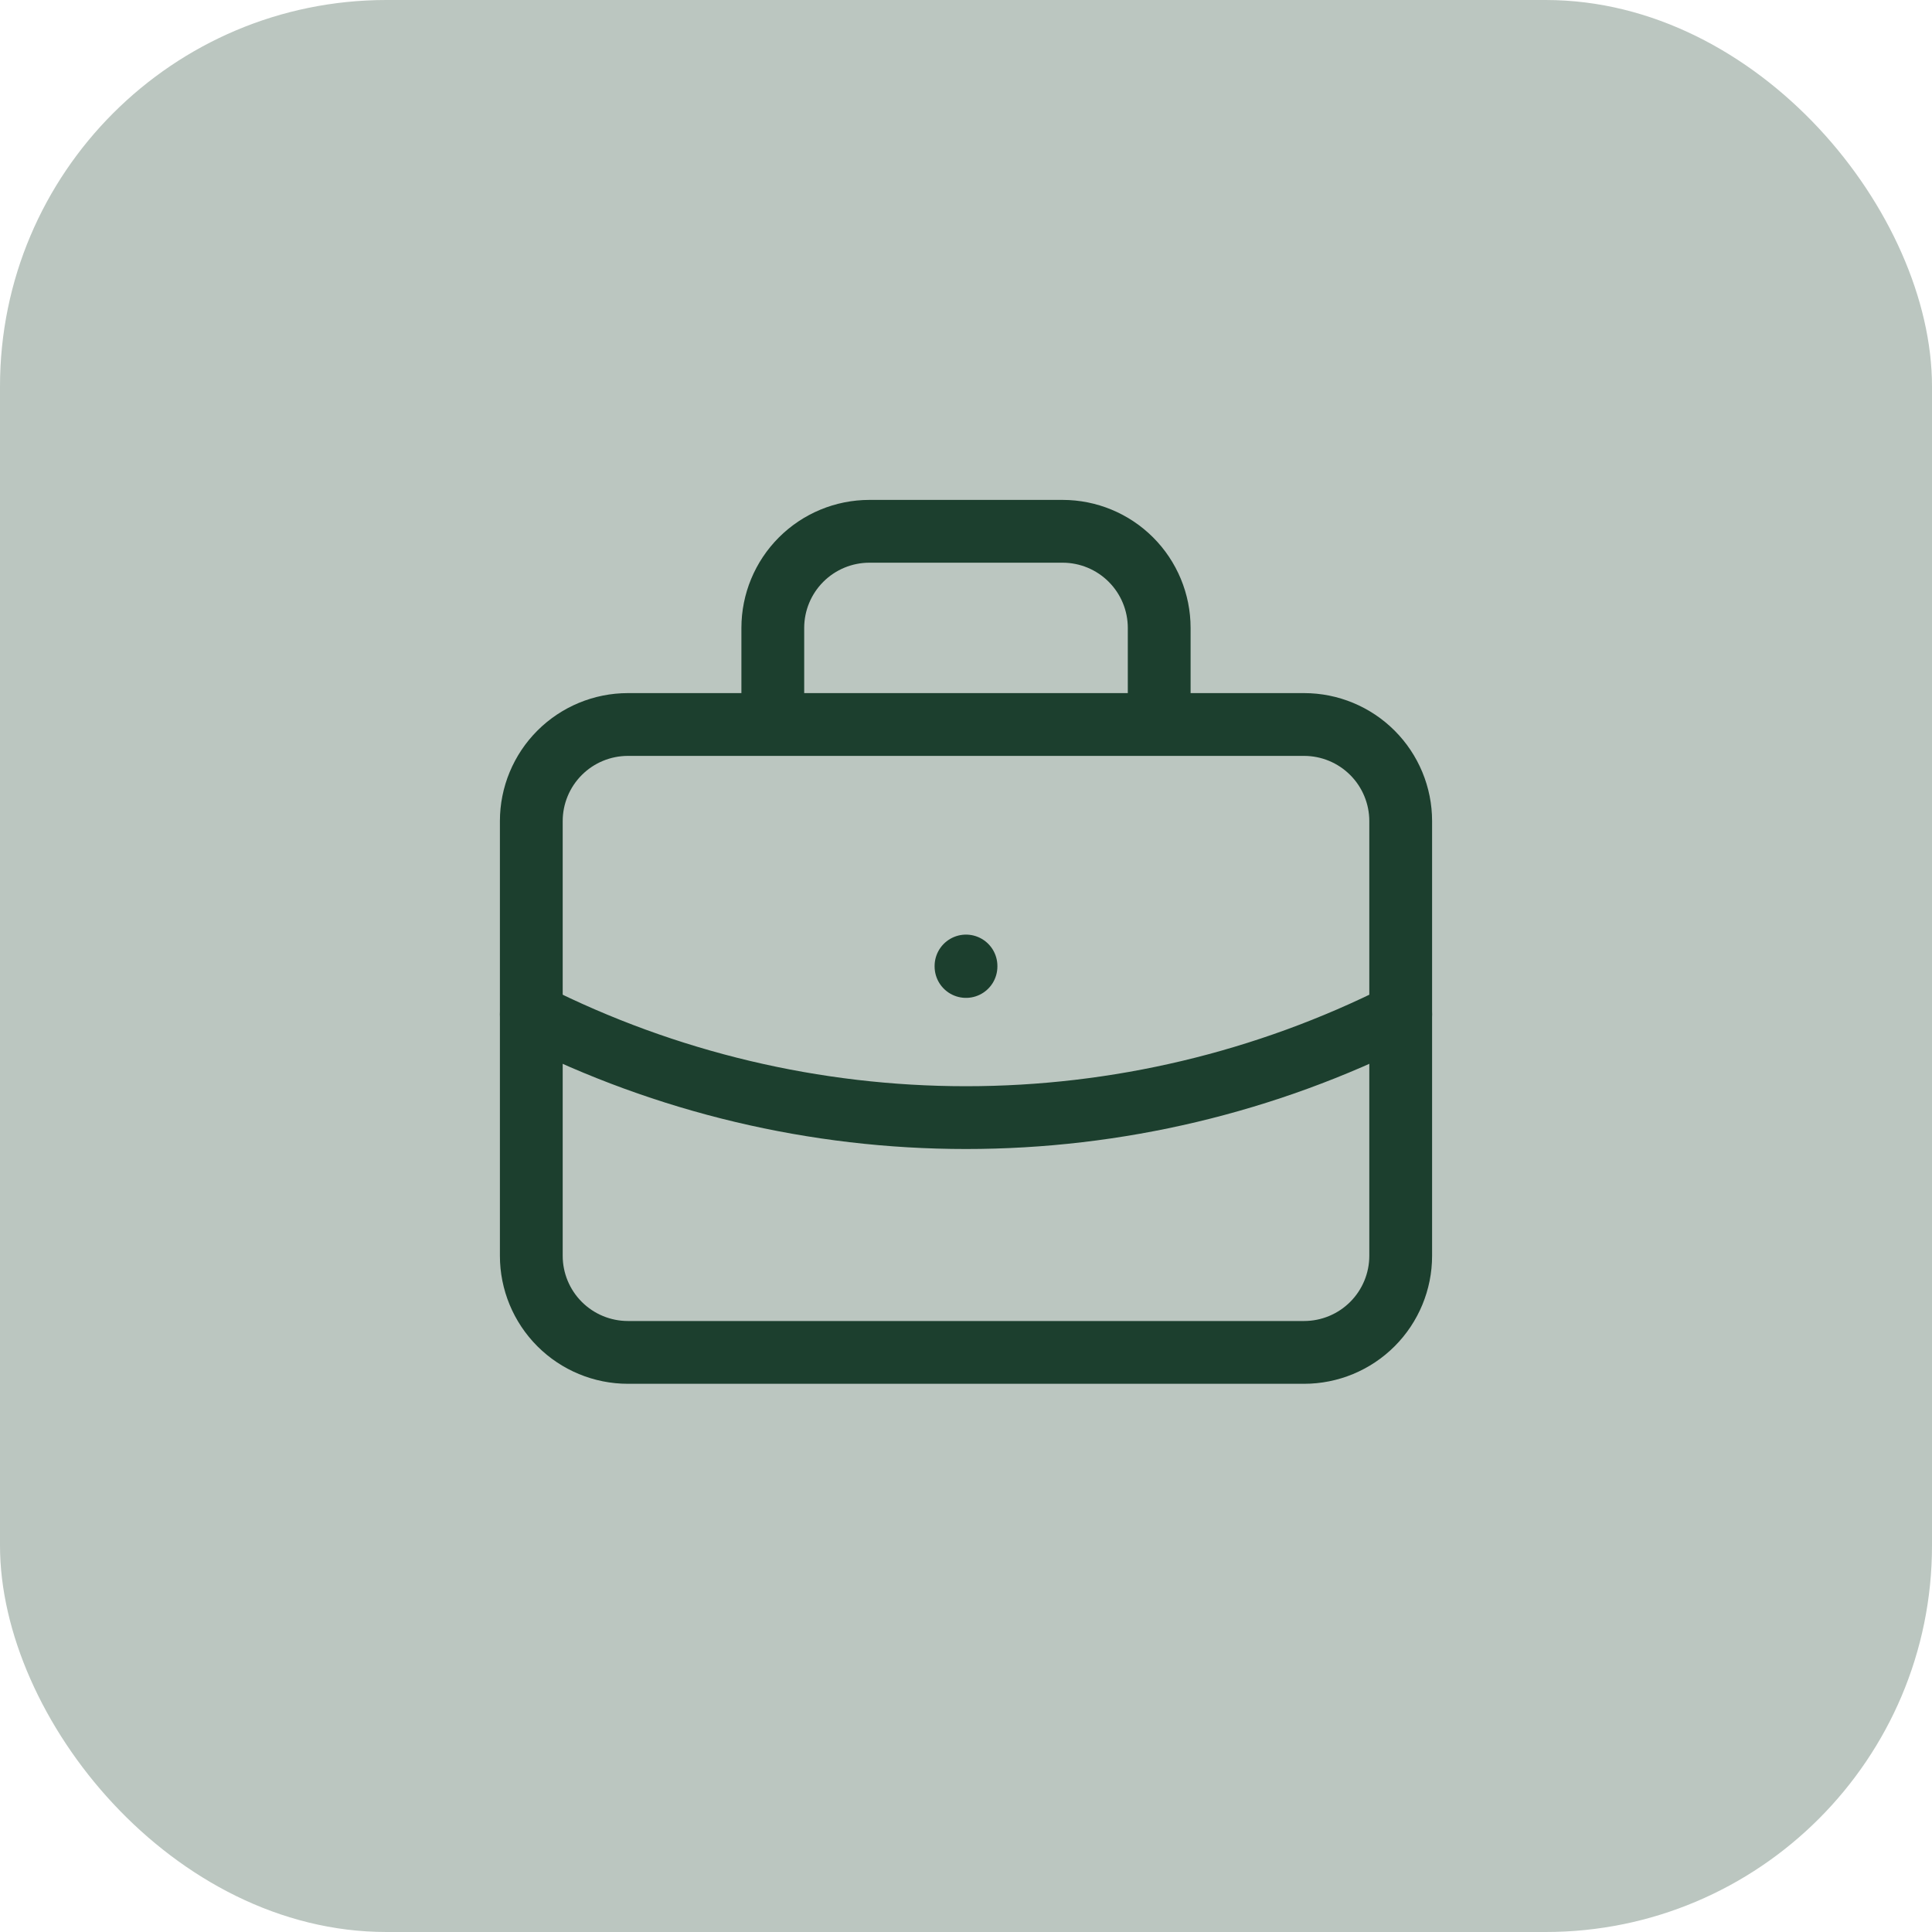 <?xml version="1.0" encoding="UTF-8"?> <svg xmlns="http://www.w3.org/2000/svg" width="40" height="40" viewBox="0 0 40 40" fill="none"><rect width="40" height="40" rx="8" fill="#BBC6C0"></rect><path d="M16 15V13C16 12.47 16.211 11.961 16.586 11.586C16.961 11.211 17.47 11 18 11H22C22.53 11 23.039 11.211 23.414 11.586C23.789 11.961 24 12.47 24 13V15M20 20V20.01M11 17C11 16.47 11.211 15.961 11.586 15.586C11.961 15.211 12.47 15 13 15H27C27.53 15 28.039 15.211 28.414 15.586C28.789 15.961 29 16.47 29 17V26C29 26.53 28.789 27.039 28.414 27.414C28.039 27.789 27.53 28 27 28H13C12.47 28 11.961 27.789 11.586 27.414C11.211 27.039 11 26.53 11 26V17Z" stroke="#1C3F2E" stroke-width="1.3" stroke-linecap="round" stroke-linejoin="round"></path><path d="M11 21C13.792 22.407 16.874 23.139 20 23.139C23.126 23.139 26.208 22.407 29 21" stroke="#1C3F2E" stroke-width="1.3" stroke-linecap="round" stroke-linejoin="round"></path></svg> 